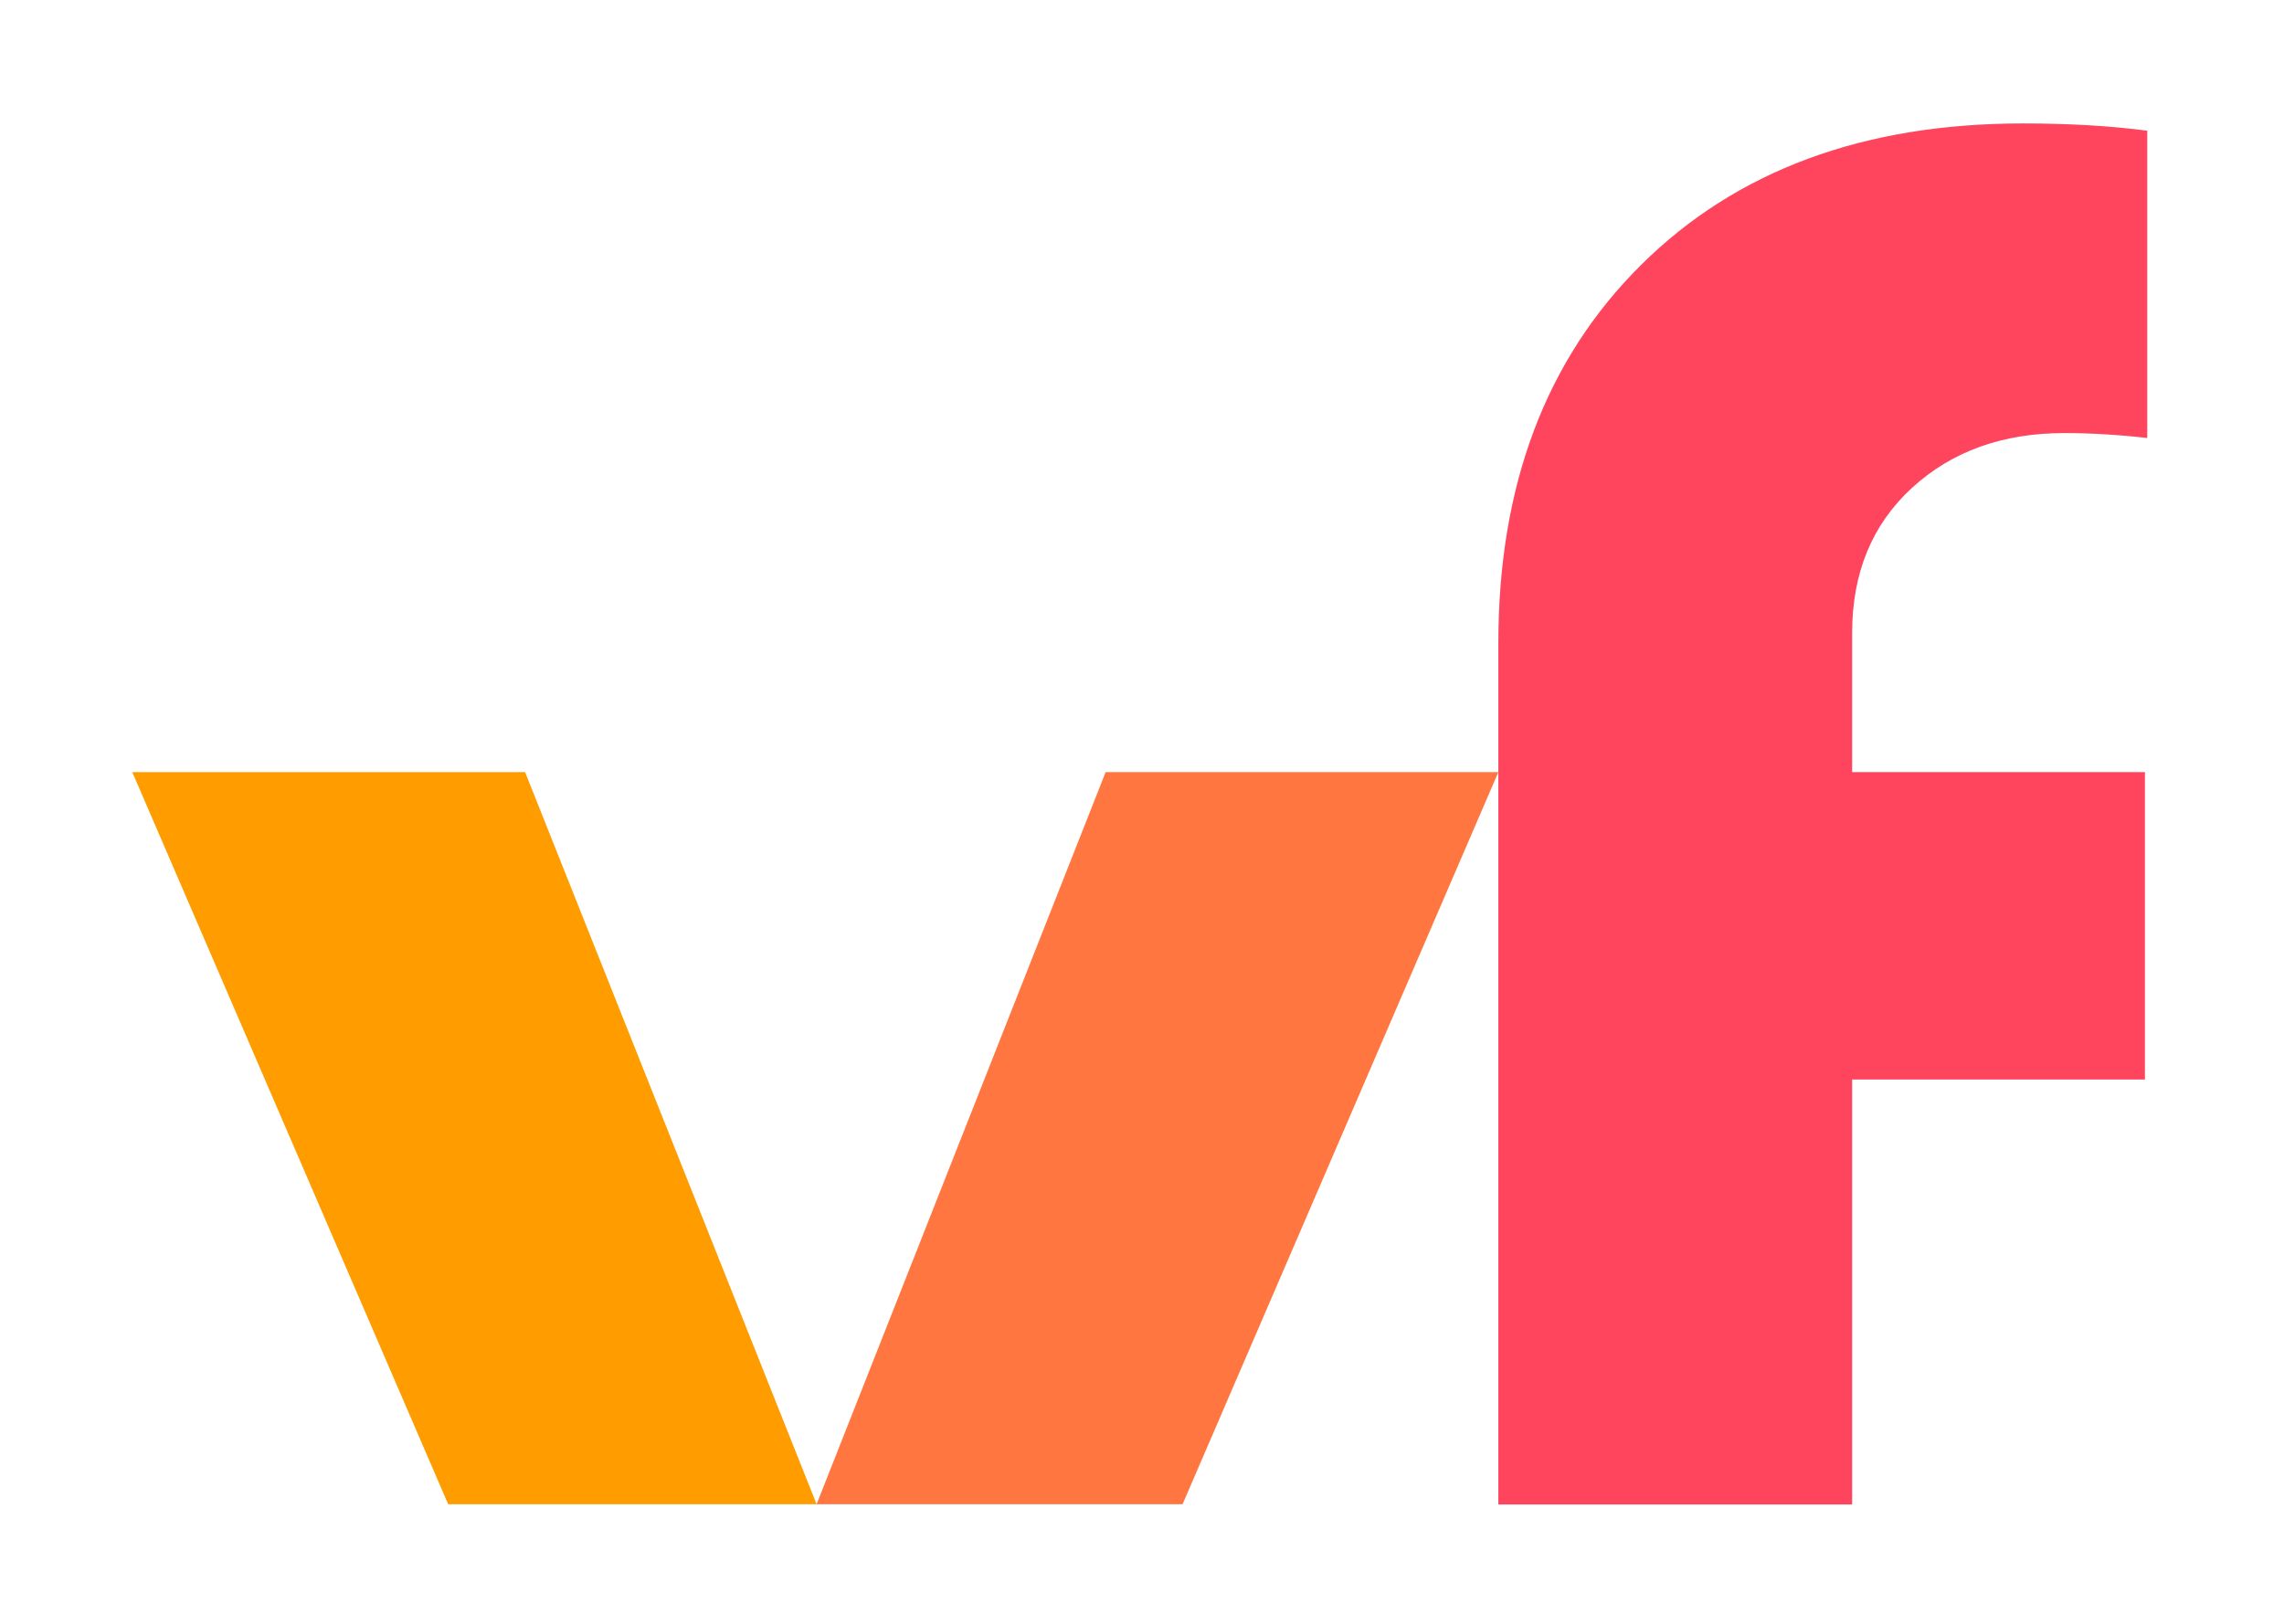 <svg xmlns="http://www.w3.org/2000/svg" viewBox="0 0 194.78 138.52"><path fill="#ff445e" d="M157.95 128.31V92.08h24.97V65.86h-24.97V54c0-5.13 1.7-9.26 5.1-12.38 3.4-3.12 7.73-4.68 13-4.68 2.22 0 4.58.14 7.07.42V11.15c-3.19-.42-6.73-.62-10.61-.62-13.6 0-24.45 4.02-32.56 12.07-8.11 8.05-12.17 18.8-12.17 32.25v73.48h30.17z"/><path fill="#ff7641" d="m100.85 128.31 26.93-62.45H94.29l-24.65 62.45z"/><path fill="#ff9c00" d="M69.64 128.31 44.78 65.86h-33.5l26.94 62.45z"/></svg>